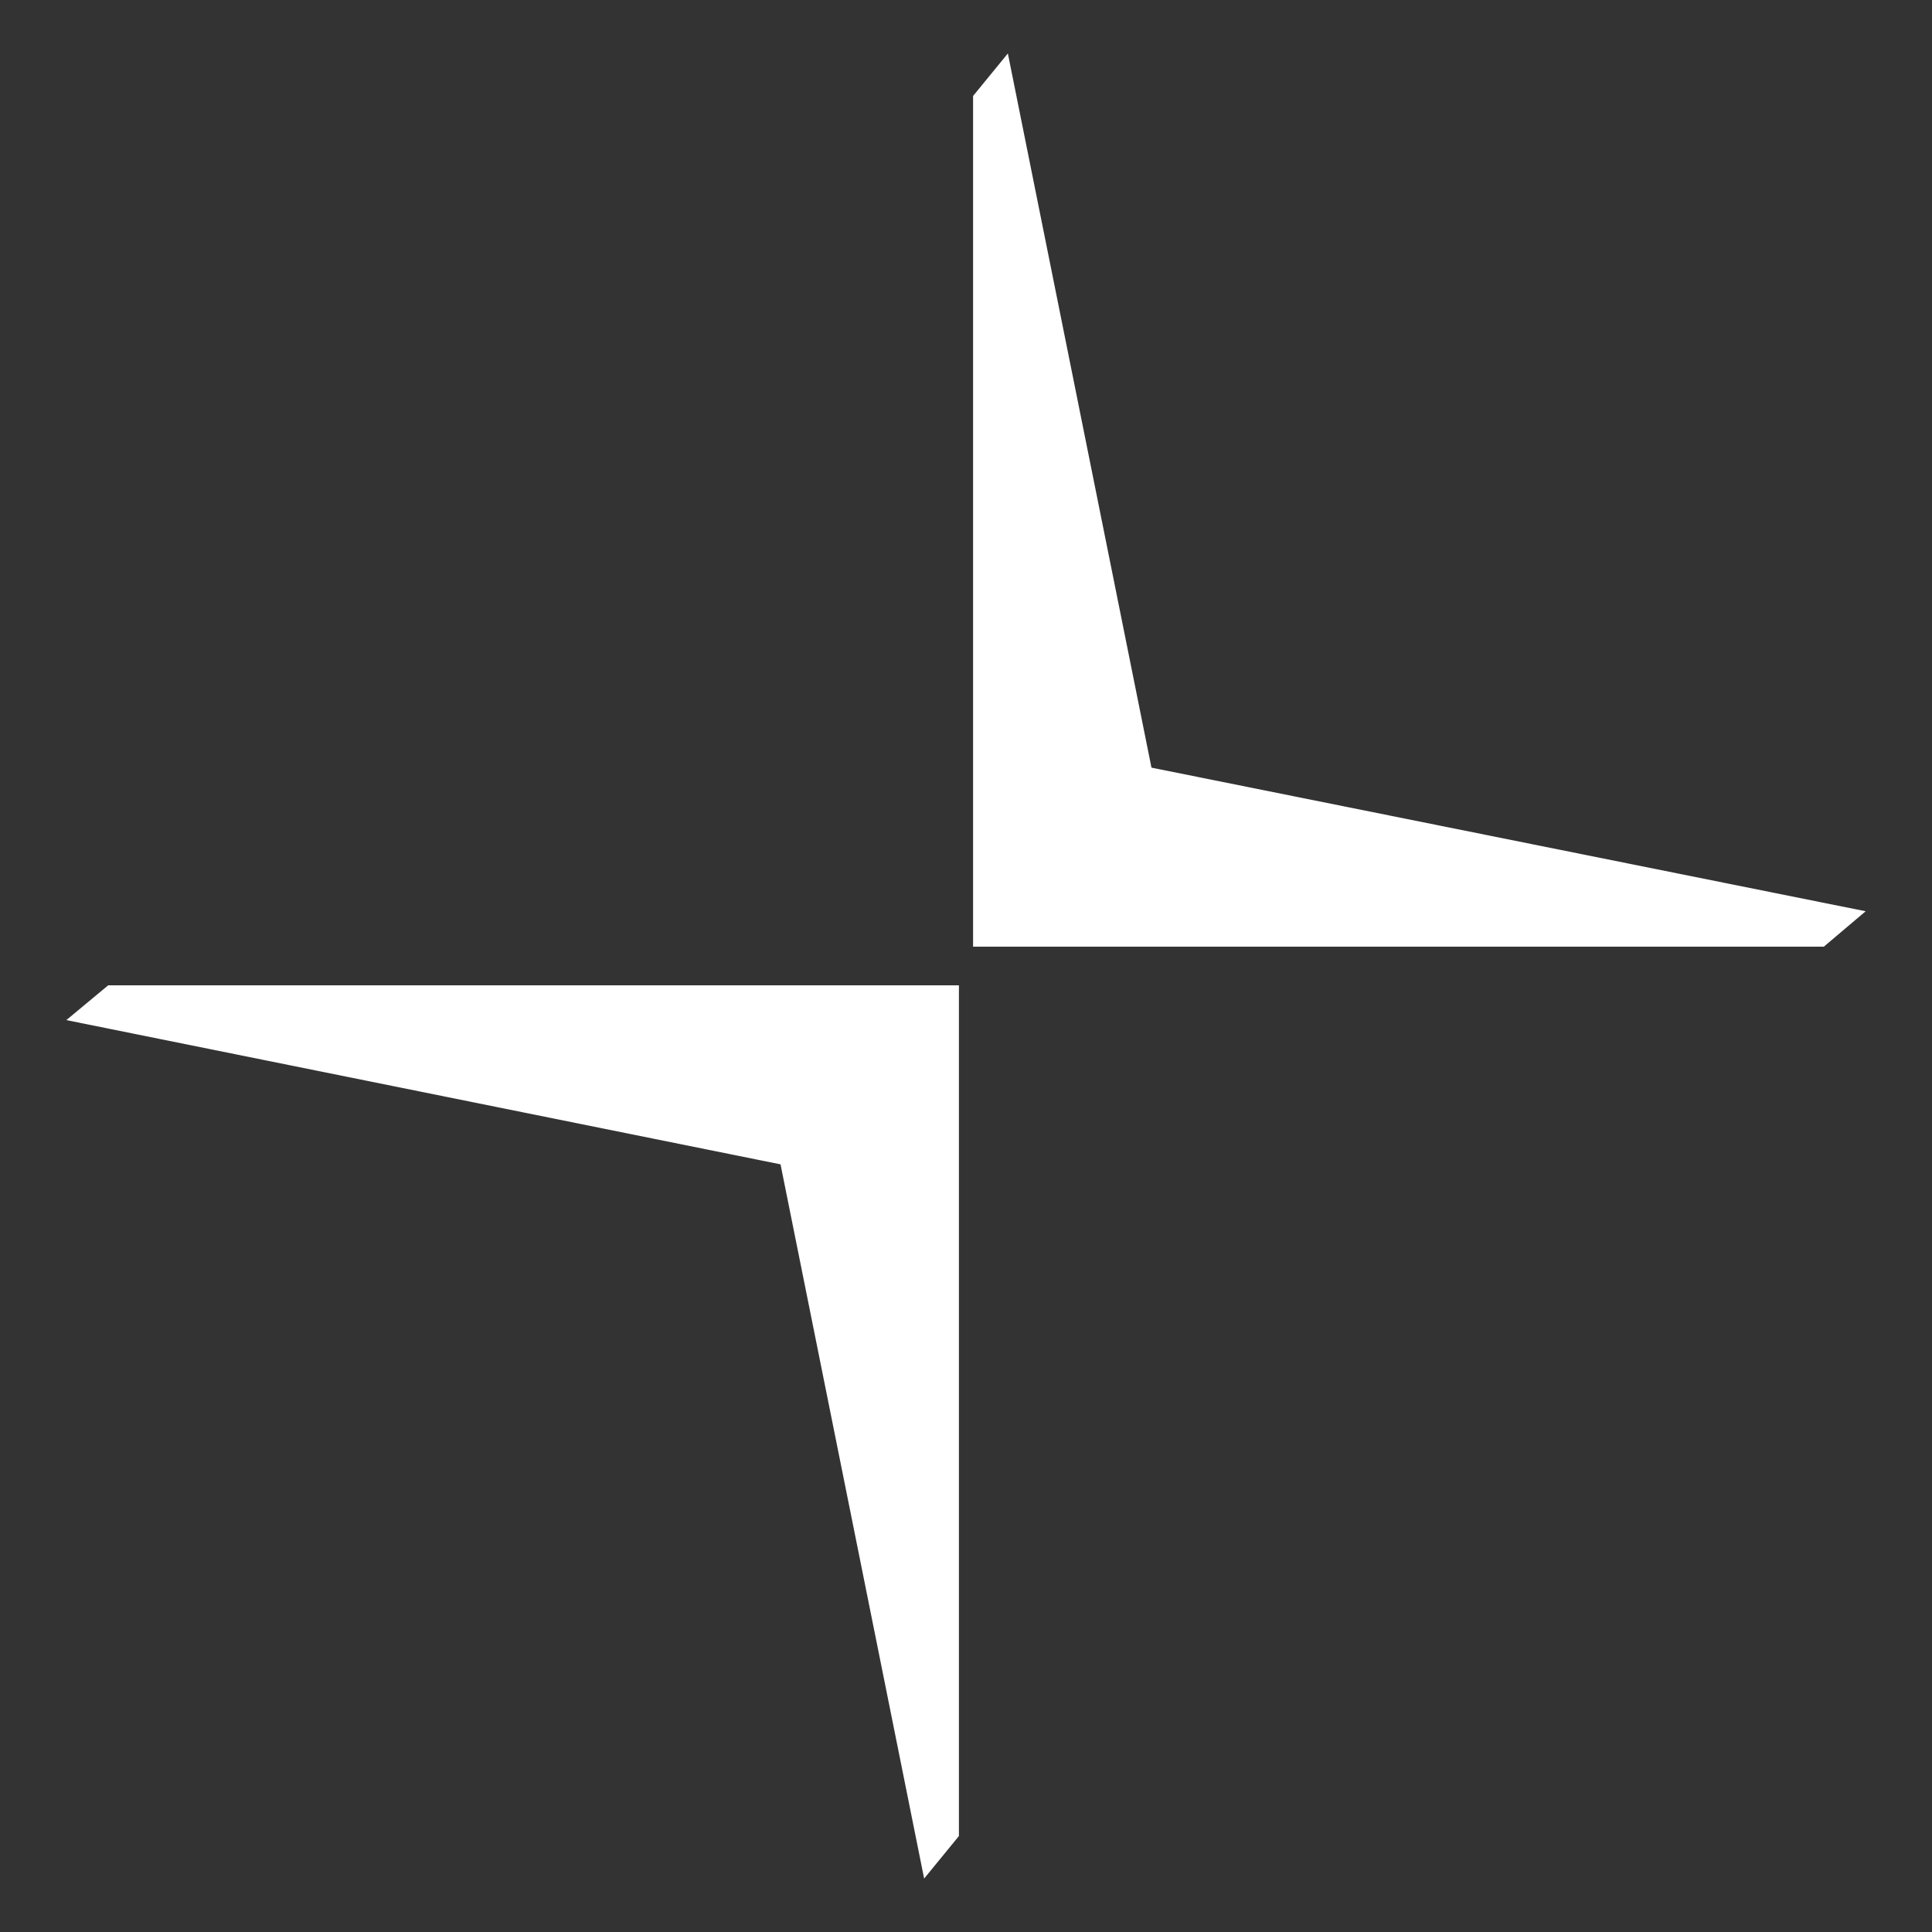 <?xml version="1.0" encoding="utf-8"?>
<!-- Generator: Adobe Illustrator 27.7.0, SVG Export Plug-In . SVG Version: 6.00 Build 0)  -->
<svg version="1.1" id="Layer_1" xmlns="http://www.w3.org/2000/svg" xmlns:xlink="http://www.w3.org/1999/xlink" x="0px" y="0px"
	 viewBox="0 0 300 300" style="enable-background:new 0 0 300 300;" xml:space="preserve">
<rect x="0" y="0" width="300" height="300" fill="#333333" stroke="none"/>
<style type="text/css">
	.st0{fill:#FFFFFF;}
	.st1{fill-rule:evenodd;clip-rule:evenodd;fill:#FFFFFF;}
</style>
<path class="st1" d="M16.8,153h132.1v132.1l-5.4,6.6l-22.3-110.9L10.3,158.4L16.8,153L16.8,153z M283.2,147H151.1V14.9l5.4-6.6
	l22.3,110.9l110.9,22.3L283.2,147z"/>
</svg>
